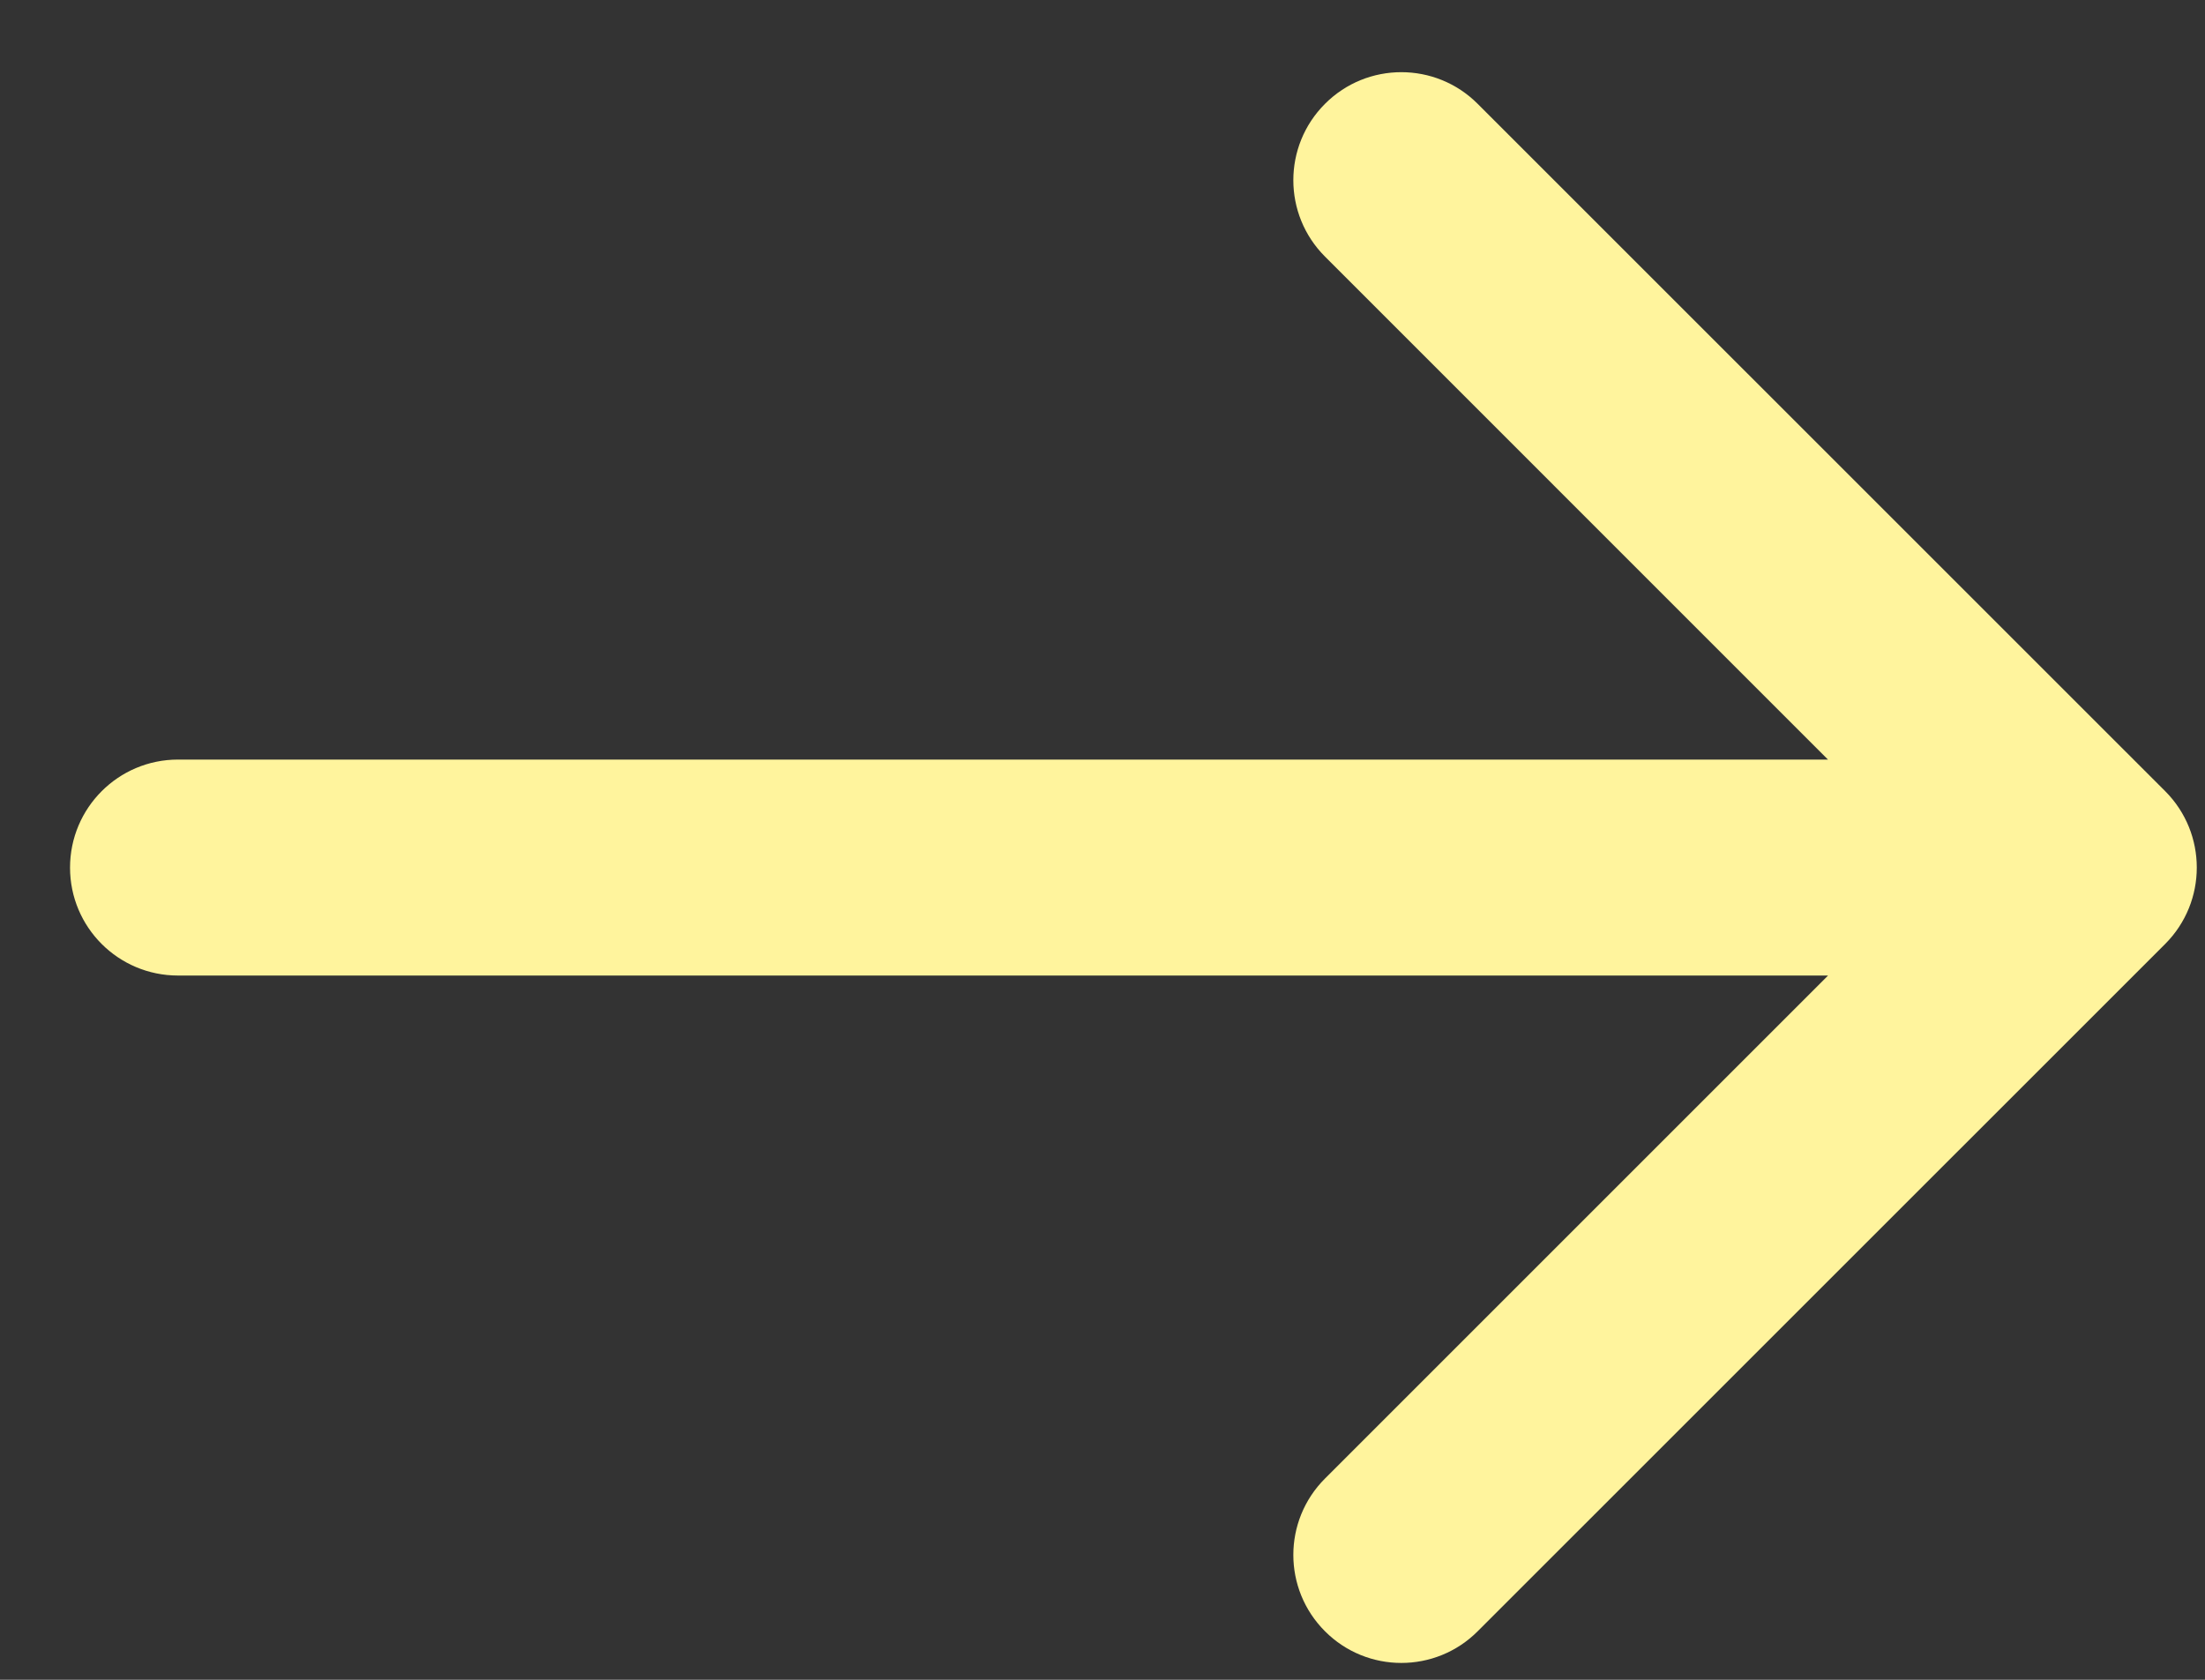 <svg xmlns="http://www.w3.org/2000/svg" width="21" height="16" viewBox="0 0 21 16" fill="none"><rect x="0" y="0" width="21" height="16" fill="#333333" stroke="none"/><path d="M1.695 7.235C1.127 7.235 0.667 7.696 0.667 8.264C0.667 8.832 1.127 9.292 1.695 9.292L1.695 8.264L1.695 7.235ZM20.621 8.991C21.022 8.589 21.022 7.938 20.621 7.536L14.073 0.989C13.672 0.587 13.02 0.587 12.619 0.989C12.217 1.391 12.217 2.042 12.619 2.444L18.438 8.264L12.619 14.083C12.217 14.485 12.217 15.136 12.619 15.538C13.02 15.94 13.672 15.94 14.073 15.538L20.621 8.991ZM1.695 8.264L1.695 9.292L19.893 9.292V8.264V7.235L1.695 7.235L1.695 8.264Z" fill="#FFF49D"></path></svg>
